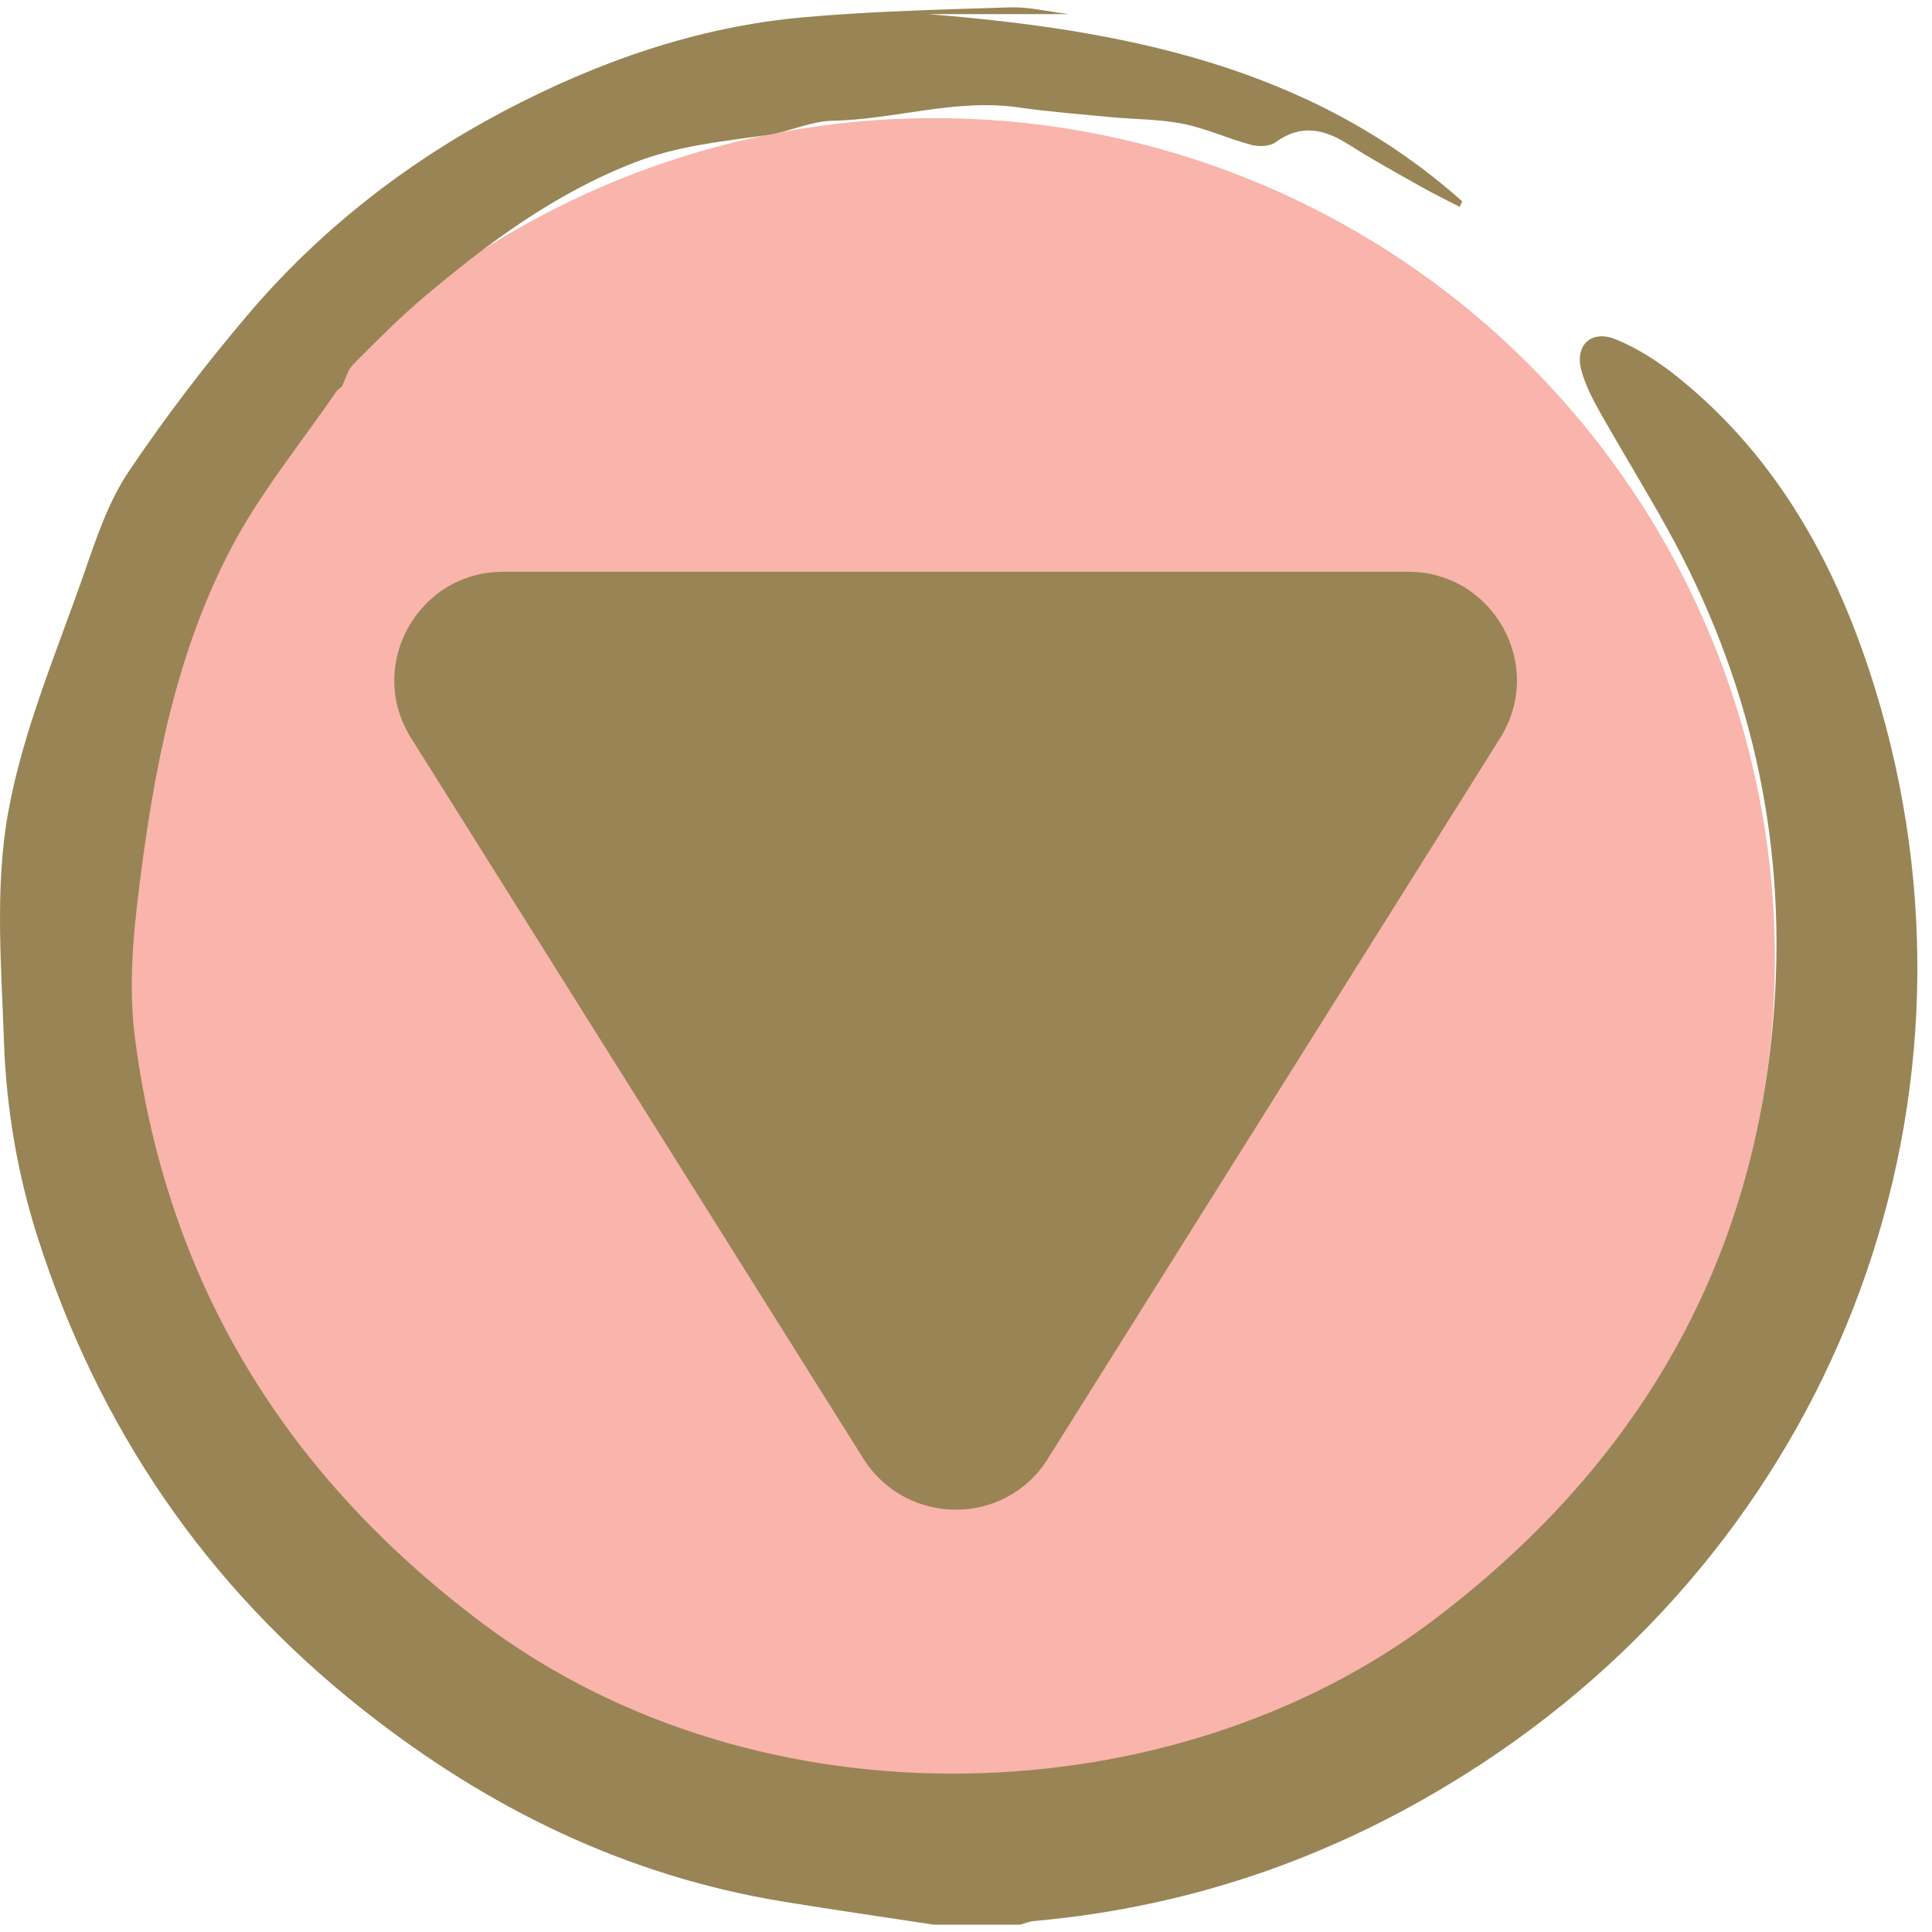 <svg width="93" height="93" viewBox="0 0 93 93" fill="none" xmlns="http://www.w3.org/2000/svg">
<circle cx="44.982" cy="46.139" r="40.454" transform="rotate(90 44.982 46.139)" fill="#F9B4AB"/>
<path d="M44.964 92.649C42.551 92.28 40.133 91.935 37.724 91.541C30.142 90.302 23.483 87.049 17.473 82.3C9.899 76.316 4.728 68.71 1.799 59.517C0.823 56.455 0.3 53.307 0.19 50.126C0.062 46.455 -0.251 42.686 0.391 39.118C1.109 35.129 2.766 31.302 4.104 27.436C4.669 25.806 5.246 24.111 6.194 22.7C7.961 20.07 9.901 17.537 11.953 15.122C15.395 11.075 19.555 7.833 24.228 5.364C28.75 2.978 33.569 1.282 38.708 0.829C42.005 0.537 45.323 0.461 48.634 0.354C49.495 0.326 50.364 0.546 51.451 0.679H44.678C54.038 1.439 63.053 3.163 70.385 9.691C70.346 9.781 70.306 9.87 70.267 9.959C69.648 9.638 69.02 9.334 68.413 8.992C67.248 8.333 66.071 7.689 64.943 6.97C63.761 6.218 62.639 5.945 61.395 6.851C61.114 7.055 60.582 7.068 60.218 6.97C59.115 6.676 58.058 6.181 56.944 5.959C55.81 5.732 54.628 5.748 53.469 5.638C51.99 5.496 50.506 5.384 49.035 5.172C45.999 4.732 43.075 5.754 40.074 5.813C39.01 5.834 37.965 6.356 36.892 6.507C34.749 6.81 32.629 7.014 30.55 7.82C26.716 9.306 23.504 11.686 20.419 14.29C19.22 15.302 18.111 16.424 17.003 17.538C16.733 17.809 16.633 18.249 16.454 18.612C16.378 18.673 16.302 18.734 16.225 18.795C14.513 21.303 12.55 23.679 11.146 26.349C8.505 31.367 7.436 36.88 6.727 42.487C6.406 45.018 6.172 47.503 6.505 50.037C8.053 61.803 13.76 71.028 23.195 78.118C36.65 88.227 56.546 87.399 68.998 77.989C78.835 70.552 84.559 60.799 85.414 48.355C85.974 40.198 84.2 32.551 80.24 25.415C79.198 23.54 78.072 21.711 77.017 19.841C76.663 19.213 76.322 18.55 76.13 17.86C75.782 16.619 76.59 15.841 77.801 16.343C78.844 16.775 79.837 17.415 80.725 18.126C85.609 22.038 88.457 27.297 90.263 33.16C96.287 52.708 88.612 73.517 71.397 84.85C64.781 89.205 57.616 91.773 49.758 92.474C49.537 92.494 49.323 92.589 49.105 92.649H44.966H44.964Z" fill="#998455"/>
<path d="M24.222 27.522C20.11 27.522 17.595 32.053 19.795 35.537L41.562 70.216C43.631 73.49 48.398 73.49 50.441 70.216L72.206 35.537C74.406 32.053 71.892 27.522 67.78 27.522C43.557 27.522 53.863 27.522 24.222 27.522Z" fill="#998455"/>
</svg>
